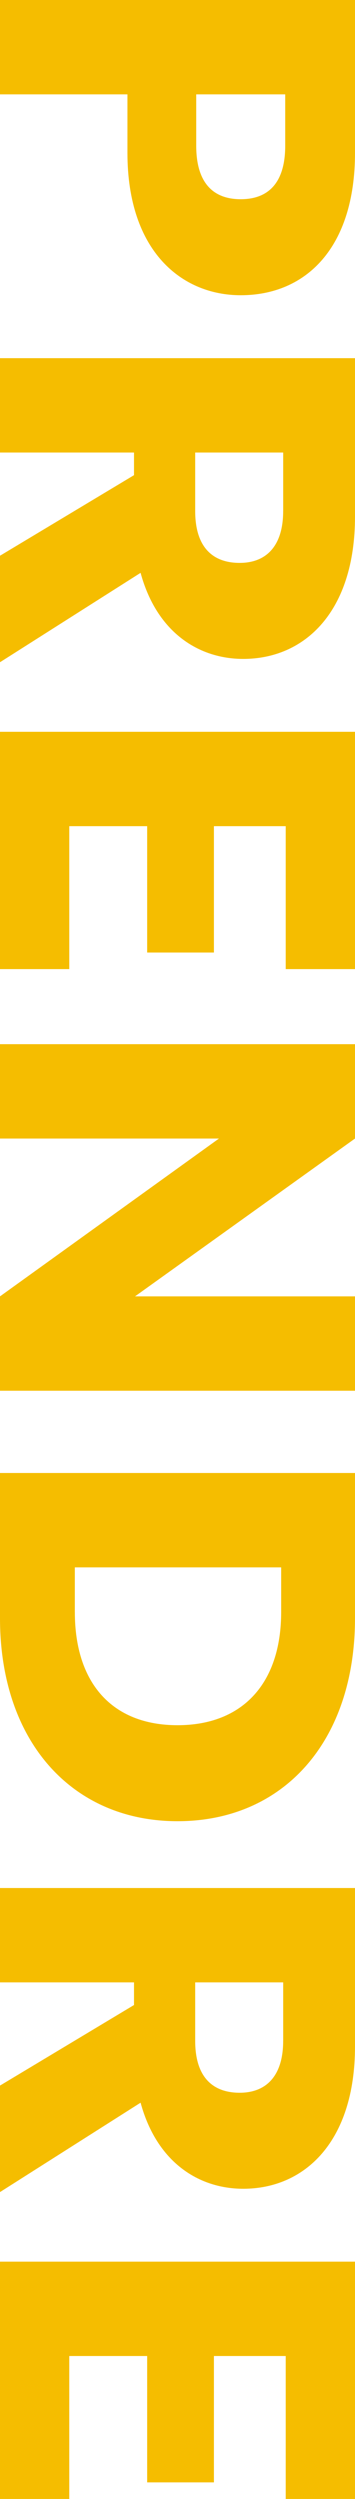 <?xml version="1.0" encoding="UTF-8"?><svg id="Calque_1" xmlns="http://www.w3.org/2000/svg" viewBox="0 0 206.08 1450.94"><defs><style>.cls-1{fill:#f5bd00;stroke-width:0px;}</style></defs><path class="cls-1" d="m73.98,88.75v-33.96H0V0h206.08v88.75c0,55.11-28.48,82.67-66.34,82.67-34.05,0-65.76-25.31-65.76-82.67Zm39.93-4.16c0,21.79,9.98,31.08,25.83,31.08s25.83-9.29,25.83-31.08v-29.8h-51.66v29.8Z"/><path class="cls-1" d="m206.08,299.92c0,55.11-29.06,82.66-64.88,82.66-25.83,0-50.2-15.38-59.59-49.98L0,384.51v-61.84l77.79-46.78v-13.14H0v-54.79h206.08v91.96Zm-41.69-3.21v-33.96h-51.08v33.96c0,20.51,9.69,30.12,25.83,30.12,15.27,0,25.24-9.62,25.24-30.12Z"/><path class="cls-1" d="m165.86,562.68v-82.99h-41.68v73.37h-38.75v-73.37h-45.21v82.99H0v-137.78h206.08v137.78h-40.22Z"/><path class="cls-1" d="m206.08,807.49H0v-54.79l127.11-91.64H0v-54.79h206.08v54.79l-127.7,91.64h127.7v54.79Z"/><path class="cls-1" d="m103.04,1057.43c-61.06,0-103.04-46.14-103.04-117.91v-84.27h206.08v84.27c0,71.77-41.69,117.91-103.04,117.91Zm-59.59-121.43c0,41.33,21.73,65.69,59.59,65.69s60.18-24.35,60.18-65.69v-25.95H43.44v25.95Z"/><path class="cls-1" d="m206.08,1188.18c0,55.11-29.06,82.66-64.88,82.66-25.83,0-50.2-15.38-59.59-49.98L0,1272.77v-61.84l77.79-46.78v-13.14H0v-54.79h206.08v91.96Zm-41.69-3.21v-33.96h-51.08v33.96c0,20.51,9.69,30.12,25.83,30.12,15.27,0,25.24-9.62,25.24-30.12Z"/><path class="cls-1" d="m165.86,1450.94v-82.99h-41.68v73.37h-38.75v-73.37h-45.21v82.99H0v-137.78h206.08v137.78h-40.22Z"/></svg>